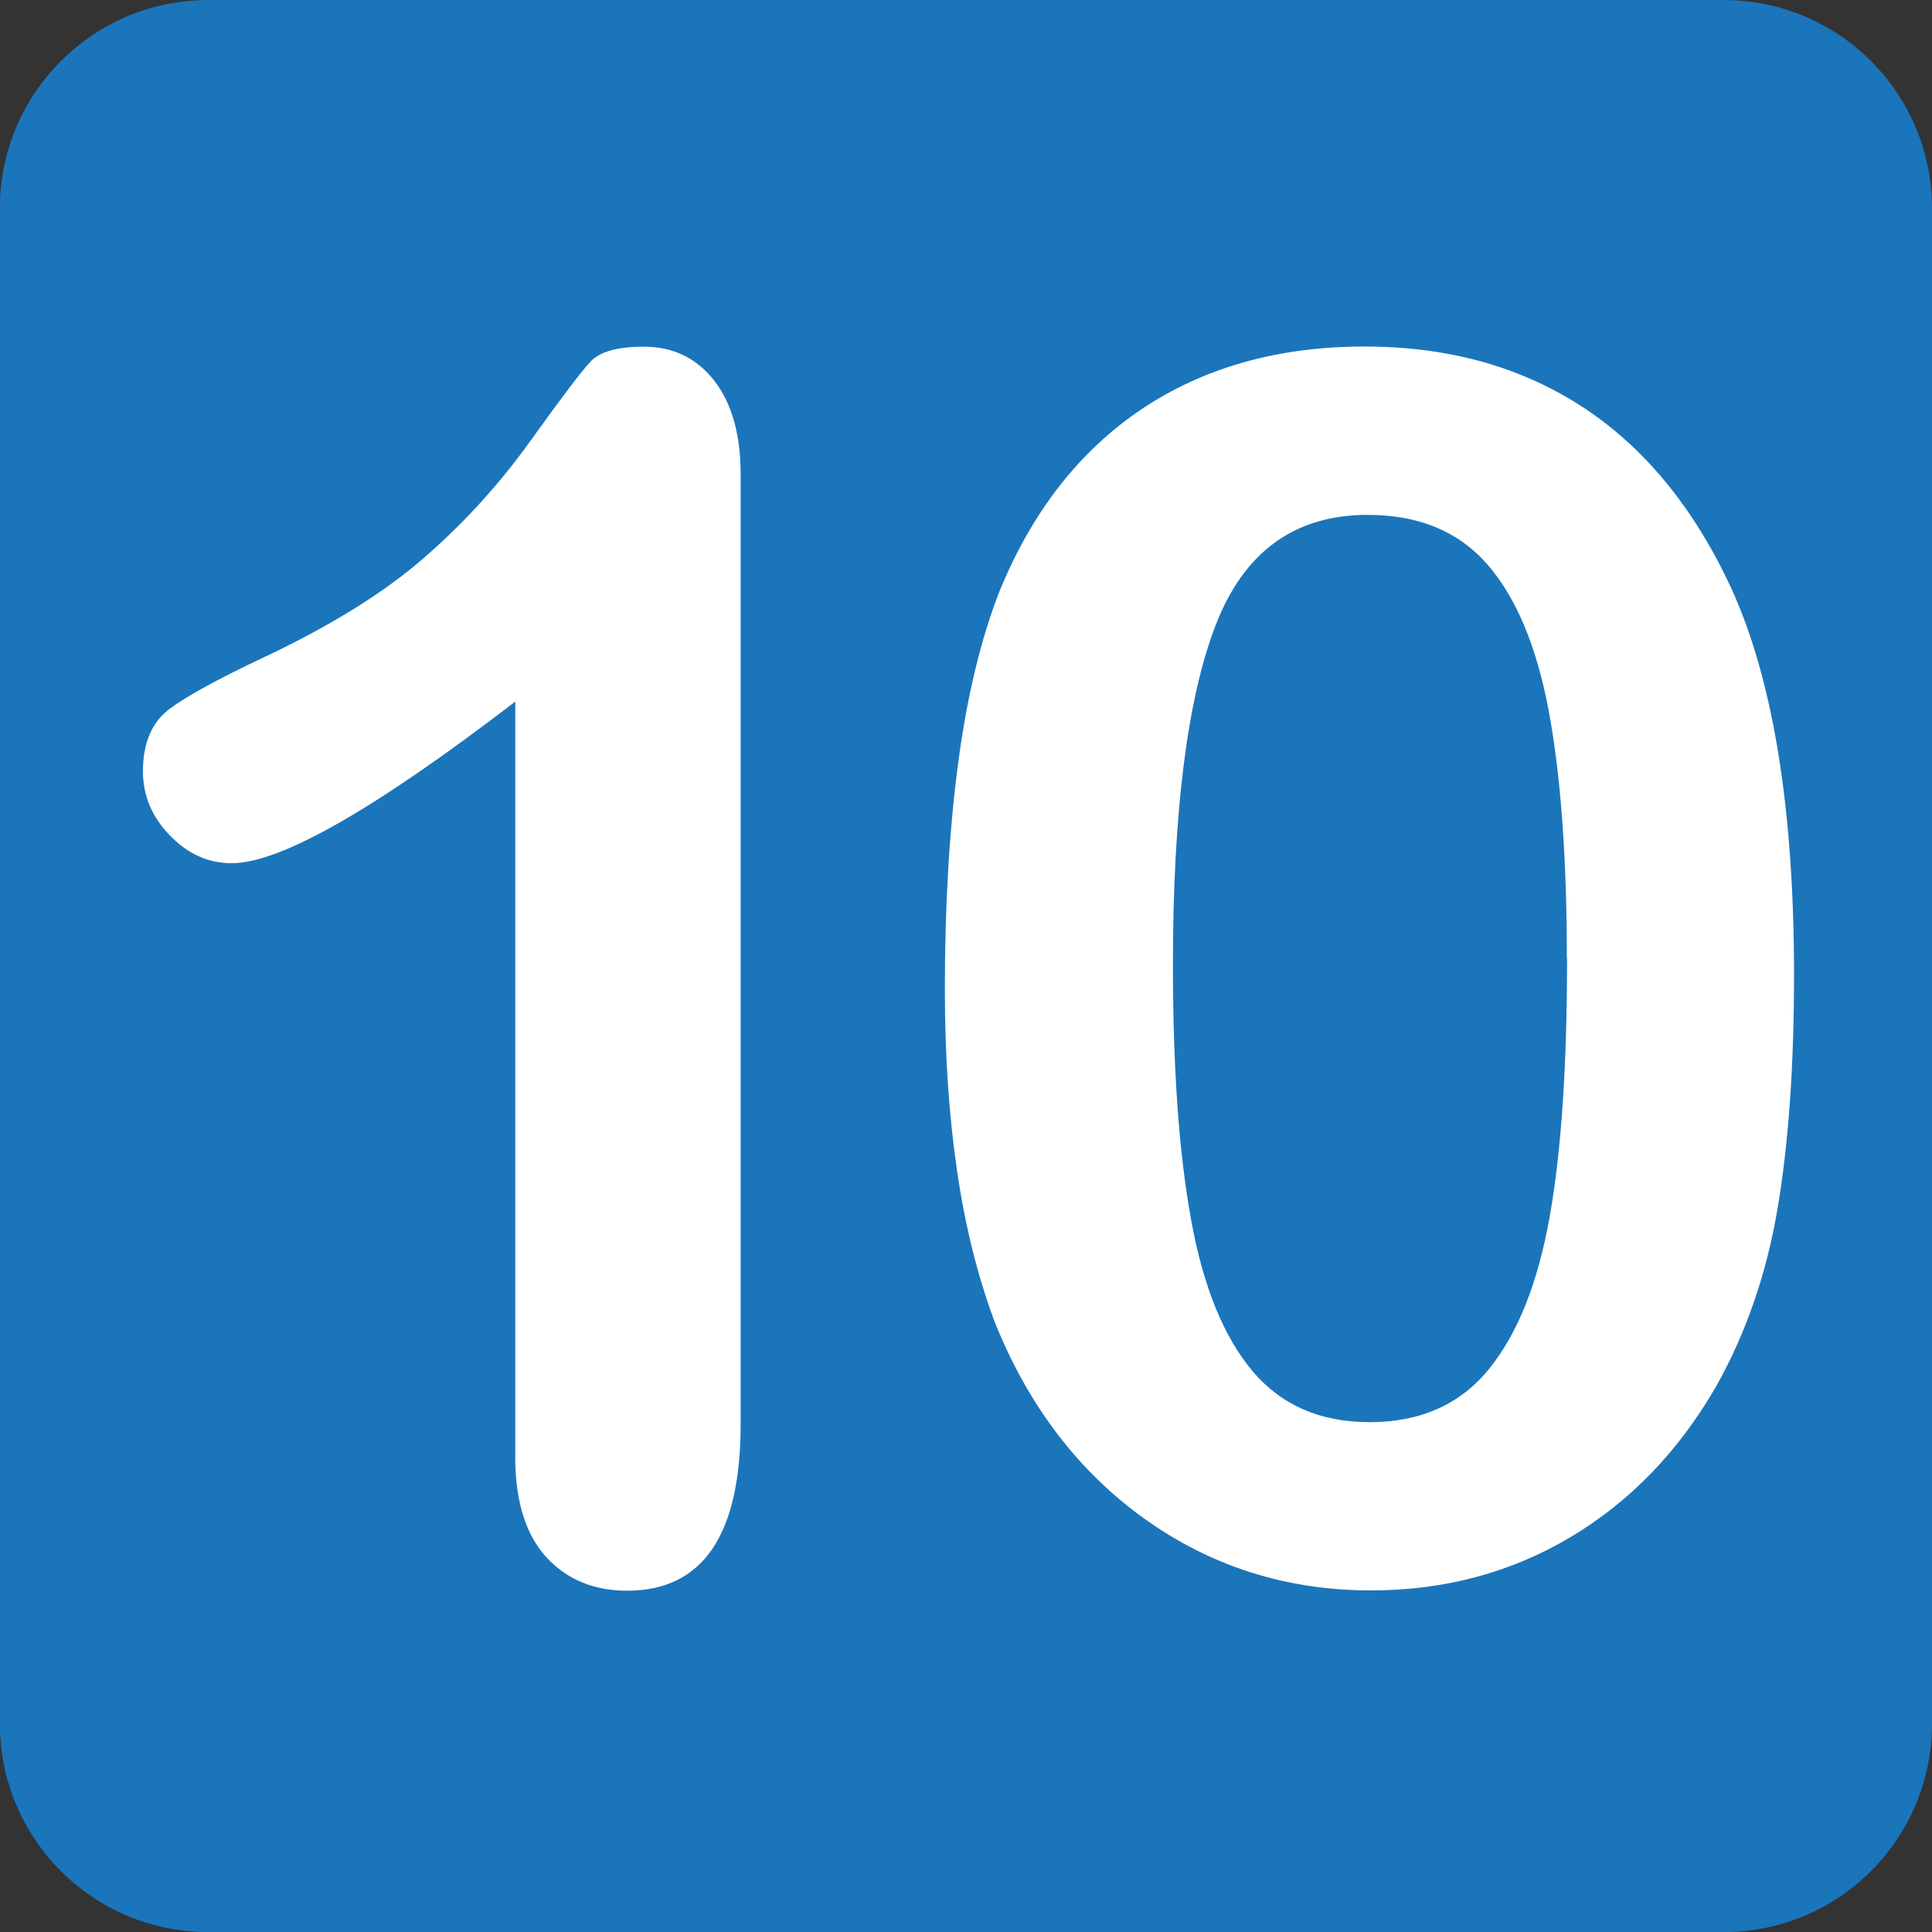 <svg xmlns="http://www.w3.org/2000/svg" enable-background="new 0 0 64 64" viewBox="0 0 64 64"><rect x="0" y="0" width="64" height="64" fill="#333333" stroke="none"/><path d="m64 57.1c0 3.813-3.087 6.902-6.898 6.902h-50.21c-3.808 0-6.896-3.089-6.896-6.902v-50.2c0-3.808 3.088-6.898 6.896-6.898h50.21c3.811 0 6.898 3.09 6.898 6.898v50.2" fill="#1b75bb"/><g fill="#fff"><path d="m17.07 48.24v-25c-4.652 3.571-7.784 5.355-9.394 5.355-.772 0-1.453-.303-2.046-.918-.599-.613-.895-1.324-.895-2.128 0-.935.292-1.62.879-2.064.587-.436 1.62-1 3.106-1.701 2.215-1.044 3.989-2.141 5.313-3.295 1.329-1.153 2.505-2.444 3.53-3.873 1.027-1.431 1.693-2.31 2-2.639.312-.331.901-.493 1.76-.493.972 0 1.748.375 2.337 1.124.582.753.875 1.788.875 3.106v31.457c0 3.682-1.255 5.523-3.763 5.523-1.115 0-2.01-.379-2.692-1.128-.675-.754-1.014-1.862-1.014-3.325"/><path d="m59.43 32.3c0 3-.182 5.585-.548 7.748-.366 2.158-1.047 4.122-2.034 5.88-1.249 2.16-2.857 3.823-4.837 5-1.975 1.171-4.174 1.757-6.593 1.757-2.781 0-5.28-.787-7.487-2.361-2.204-1.575-3.867-3.753-4.983-6.54-.567-1.518-.985-3.201-1.25-5.04-.268-1.841-.398-3.831-.398-5.976 0-2.764.144-5.253.438-7.47.292-2.215.749-4.123 1.374-5.716 1.078-2.637 2.651-4.647 4.709-6.03 2.062-1.379 4.521-2.073 7.381-2.073 1.887 0 3.598.308 5.135.922 1.541.613 2.886 1.51 4.052 2.692 1.163 1.181 2.15 2.641 2.955 4.379 1.388 3.03 2.086 7.301 2.086 12.831m-7.526-.548c0-3.354-.205-6.094-.604-8.227-.404-2.136-1.082-3.749-2.034-4.836-.954-1.09-2.271-1.636-3.956-1.636-2.42 0-4.1 1.218-5.04 3.654-.941 2.436-1.415 6.189-1.415 11.264 0 3.443.203 6.266.607 8.461.4 2.199 1.08 3.859 2.032 4.988.952 1.124 2.241 1.688 3.875 1.688 1.683 0 3-.586 3.953-1.758.954-1.173 1.62-2.849 2.01-5.03s.579-5.03.579-8.57"/></g></svg>